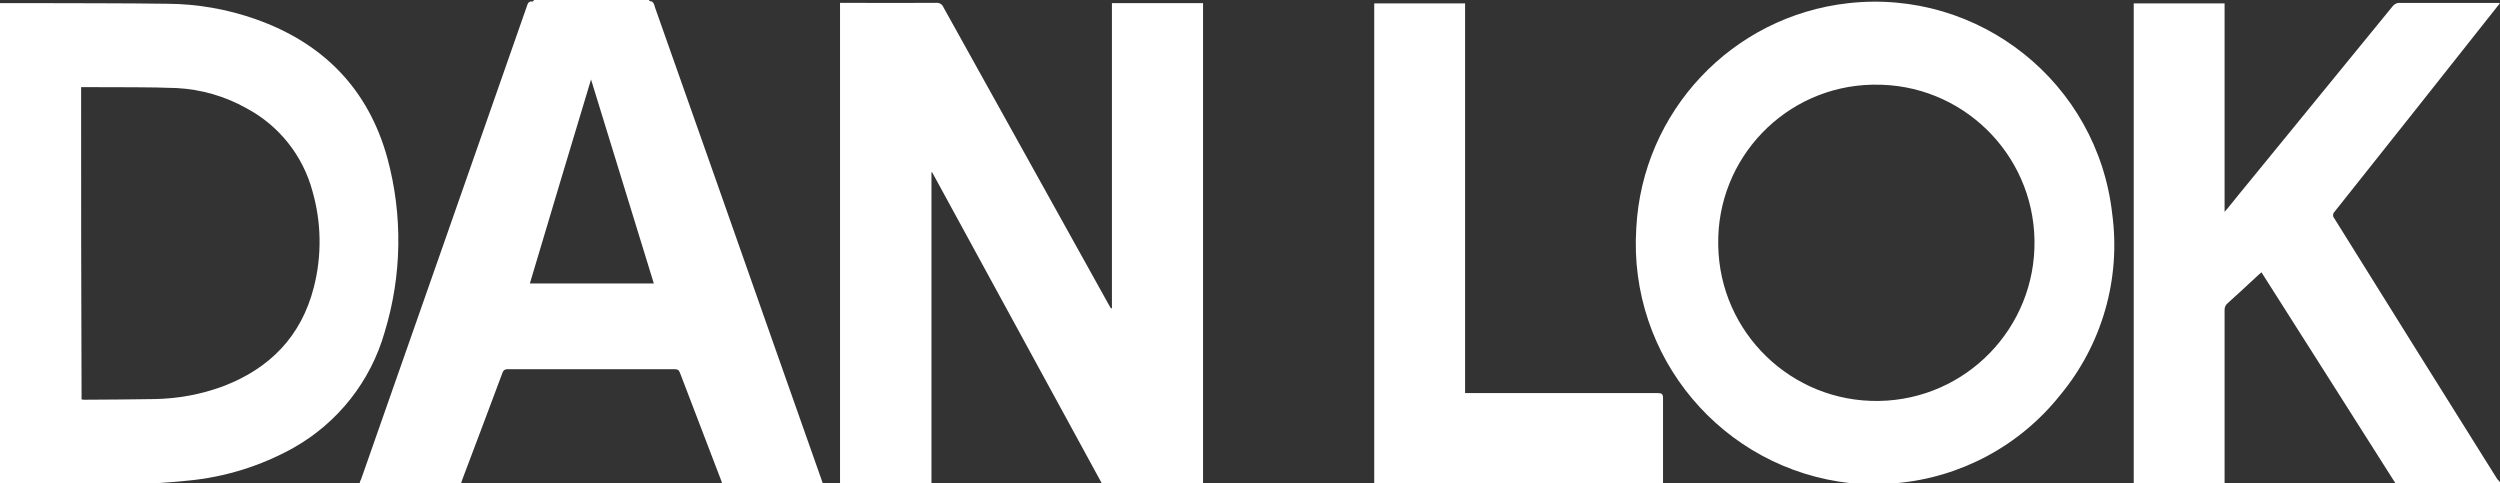 <svg xmlns="http://www.w3.org/2000/svg" xmlns:xlink="http://www.w3.org/1999/xlink" id="Layer_1" x="0px" y="0px" viewBox="0 0 384.96 74.43" style="enable-background:new 0 0 384.96 74.43;" xml:space="preserve"><rect x="0" y="0" width="384.96" height="74.43" fill="#333333" stroke="none"/><style type="text/css">	.st0{fill:#FFFFFF;}</style><path id="Path_3921" class="st0" d="M256.08,74.4V61.29c0-0.62-0.21-0.76-0.79-0.76H225.6V0.52h-13.99V74.4H256.08z"></path><path id="Path_3922" class="st0" d="M342.55,74.4V47.78c-0.03-0.41,0.14-0.8,0.45-1.07c1.58-1.41,3.16-2.89,4.71-4.33 c0.14-0.14,0.28-0.24,0.52-0.45c6.88,10.8,13.69,21.57,20.6,32.44h16.13v-0.14c-0.15-0.14-0.29-0.29-0.42-0.45 c-8.39-13.38-16.76-26.77-25.11-40.18c-0.24-0.26-0.24-0.67,0-0.93c8.43-10.59,16.85-21.21,25.26-31.85 c0.07-0.1,0.14-0.14,0.21-0.24V0.45h-15.62c-0.36,0.07-0.67,0.27-0.89,0.56c-7.29,8.91-14.57,17.82-21.84,26.73 c-1.17,1.41-2.31,2.82-3.44,4.23c-0.14,0.17-0.31,0.34-0.56,0.65V0.52h-13.99V74.4H342.55z"></path><path id="Path_3923" class="st0" d="M284.94,74.4h7.05c9.9-0.87,19.01-5.75,25.21-13.52c6.47-7.78,9.39-17.9,8.05-27.93 C323,12.76,304.79-1.77,284.6,0.49c-17.9,2-31.72,16.68-32.64,34.67C250.7,54.95,265.22,72.24,284.94,74.4z M288.55,13.04 c13.45-0.21,24.52,10.52,24.73,23.97c0.21,13.45-10.52,24.52-23.97,24.73c-13.45,0.21-24.52-10.52-24.73-23.97c0-0.01,0-0.02,0-0.04 c-0.26-13.38,10.38-24.44,23.76-24.69C288.41,13.04,288.48,13.04,288.55,13.04L288.55,13.04z"></path><path id="Path_3924" class="st0" d="M24.18,74.4c1.48-0.1,3.06-0.21,4.65-0.38c5.76-0.53,11.35-2.26,16.41-5.09 c6.83-3.87,11.86-10.27,14-17.82c2.65-8.69,2.79-17.96,0.42-26.73c-2.93-10.66-9.87-17.75-20.3-21.43 c-4.38-1.54-8.98-2.35-13.62-2.37c-6.95-0.1-13.86-0.07-20.77-0.1H0V74.4H24.18z M12.49,13.42h1.92c4.27,0.03,8.56-0.03,12.83,0.14 c3.76,0.2,7.42,1.26,10.7,3.1c5.02,2.67,8.71,7.31,10.18,12.8c1.38,4.81,1.45,9.91,0.21,14.76c-1.93,7.57-6.78,12.52-14,15.27 c-3.39,1.25-6.97,1.91-10.59,1.96c-3.54,0.07-7.08,0.07-10.63,0.1c-0.18,0.01-0.37-0.01-0.55-0.04 C12.49,45.51,12.49,29.51,12.49,13.42z"></path><path id="Path_3925" class="st0" d="M143.43,74.4V26.55c0.04,0,0.08-0.01,0.1-0.03c8.7,15.93,17.4,31.87,26.1,47.85h15.62V0.48 h-14.03v46.99c-0.05-0.01-0.1,0-0.14,0.03l-0.31-0.52c-8.49-15.27-16.99-30.56-25.49-45.85c-0.18-0.46-0.64-0.75-1.14-0.69 c-4.64,0.04-9.32,0-14,0h-0.79v73.93h14.07V74.4z"></path><path id="Path_3926" class="st0" d="M55.38,74.4h15.62c0.07-0.24,0.14-0.42,0.21-0.62c2.06-5.47,4.13-10.9,6.16-16.37 c0.1-0.37,0.45-0.6,0.83-0.56h25.66c0.42,0,0.66,0.07,0.83,0.52l6.4,16.72c0.03,0.1,0.07,0.21,0.1,0.34h15.51 c-2.58-7.32-5.16-14.61-7.74-21.94c-6.02-17.13-12.05-34.24-18.09-51.32c-0.14-0.45-0.21-1.03-0.89-1V0H82.24 c-0.07,0.07-0.17,0.24-0.21,0.24c-0.58-0.1-0.76,0.24-0.9,0.72c-8.5,24.29-17,48.56-25.52,72.82C55.5,73.97,55.42,74.18,55.38,74.4z  M91.01,12.24c3.2,10.35,6.42,20.82,9.67,31.41H81.59C84.72,33.12,87.88,22.63,91.01,12.24z"></path></svg>